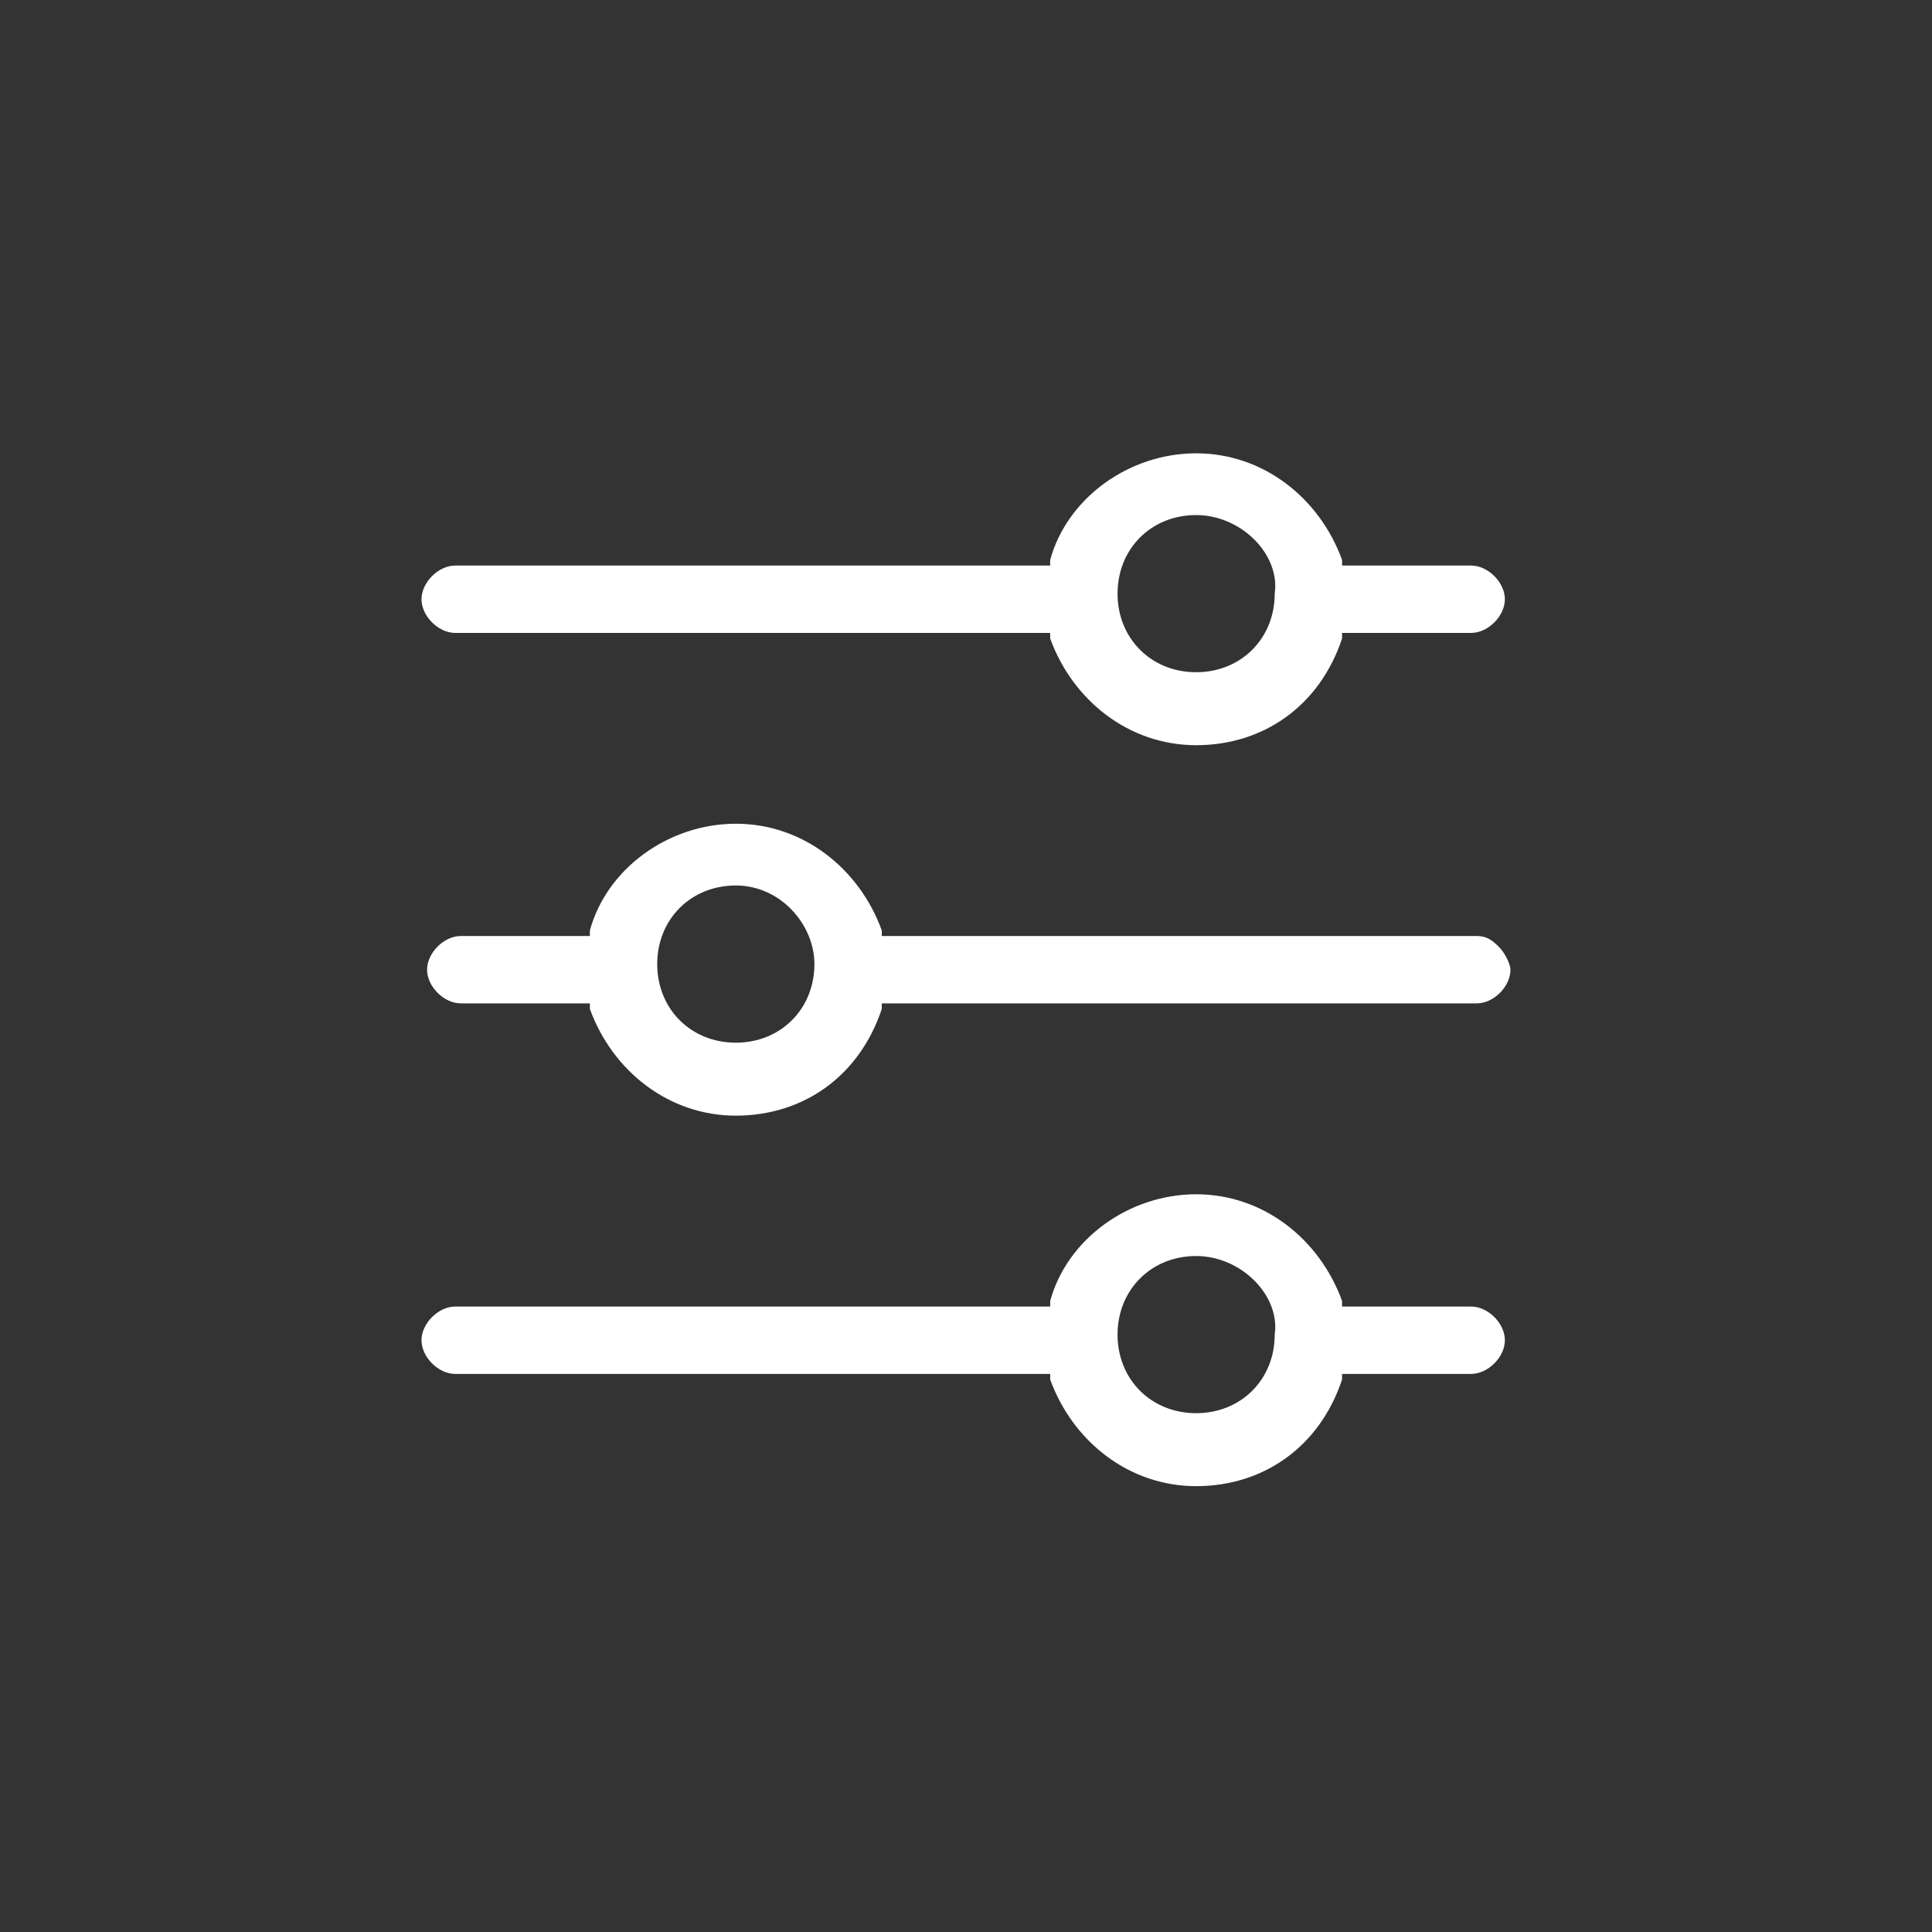 <?xml version="1.0" encoding="UTF-8"?> <svg xmlns="http://www.w3.org/2000/svg" width="52" height="52" viewBox="0 0 52 52" fill="none"><rect x="0" y="0" width="52" height="52" fill="#333333" stroke="none"/><path d="M32.194 40C30.381 40 28.87 38.792 28.266 37.13V36.979H12.251C11.798 36.979 11.345 36.526 11.345 36.072C11.345 35.619 11.798 35.166 12.251 35.166H28.266V35.015C28.719 33.353 30.381 32.144 32.194 32.144C34.007 32.144 35.518 33.353 36.122 35.015V35.166H39.597C40.051 35.166 40.504 35.619 40.504 36.072C40.504 36.526 40.051 36.979 39.597 36.979H36.122V37.13C35.518 38.943 34.007 40 32.194 40ZM32.194 33.806C30.986 33.806 30.079 34.712 30.079 35.921C30.079 37.13 30.986 38.036 32.194 38.036C33.403 38.036 34.309 37.13 34.309 35.921C34.461 34.864 33.403 33.806 32.194 33.806Z" fill="white"></path><path d="M32.194 20.057C30.381 20.057 28.87 18.848 28.266 17.186V17.035H12.251C11.798 17.035 11.345 16.582 11.345 16.129C11.345 15.676 11.798 15.222 12.251 15.222H28.266V15.071C28.719 13.409 30.381 12.201 32.194 12.201C34.007 12.201 35.518 13.409 36.122 15.071V15.222H39.597C40.051 15.222 40.504 15.676 40.504 16.129C40.504 16.582 40.051 17.035 39.597 17.035H36.122V17.186C35.518 18.999 34.007 20.057 32.194 20.057ZM32.194 13.863C30.986 13.863 30.079 14.769 30.079 15.978C30.079 17.186 30.986 18.093 32.194 18.093C33.403 18.093 34.309 17.186 34.309 15.978C34.461 14.92 33.403 13.863 32.194 13.863Z" fill="white"></path><path d="M19.805 30.028C17.992 30.028 16.481 28.819 15.877 27.157V27.006H12.402C11.948 27.006 11.495 26.553 11.495 26.1C11.495 25.646 11.948 25.193 12.402 25.193H15.877V25.042C16.33 23.38 17.992 22.171 19.805 22.171C21.618 22.171 23.129 23.38 23.733 25.042V25.193H39.748C40.05 25.193 40.201 25.344 40.352 25.495C40.503 25.646 40.654 25.948 40.654 26.1C40.654 26.553 40.201 27.006 39.748 27.006H23.733V27.157C23.129 28.97 21.618 30.028 19.805 30.028ZM19.805 23.833C18.596 23.833 17.689 24.74 17.689 25.948C17.689 27.157 18.596 28.064 19.805 28.064C21.013 28.064 21.92 27.157 21.92 25.948C21.92 24.891 21.013 23.833 19.805 23.833Z" fill="white"></path></svg> 